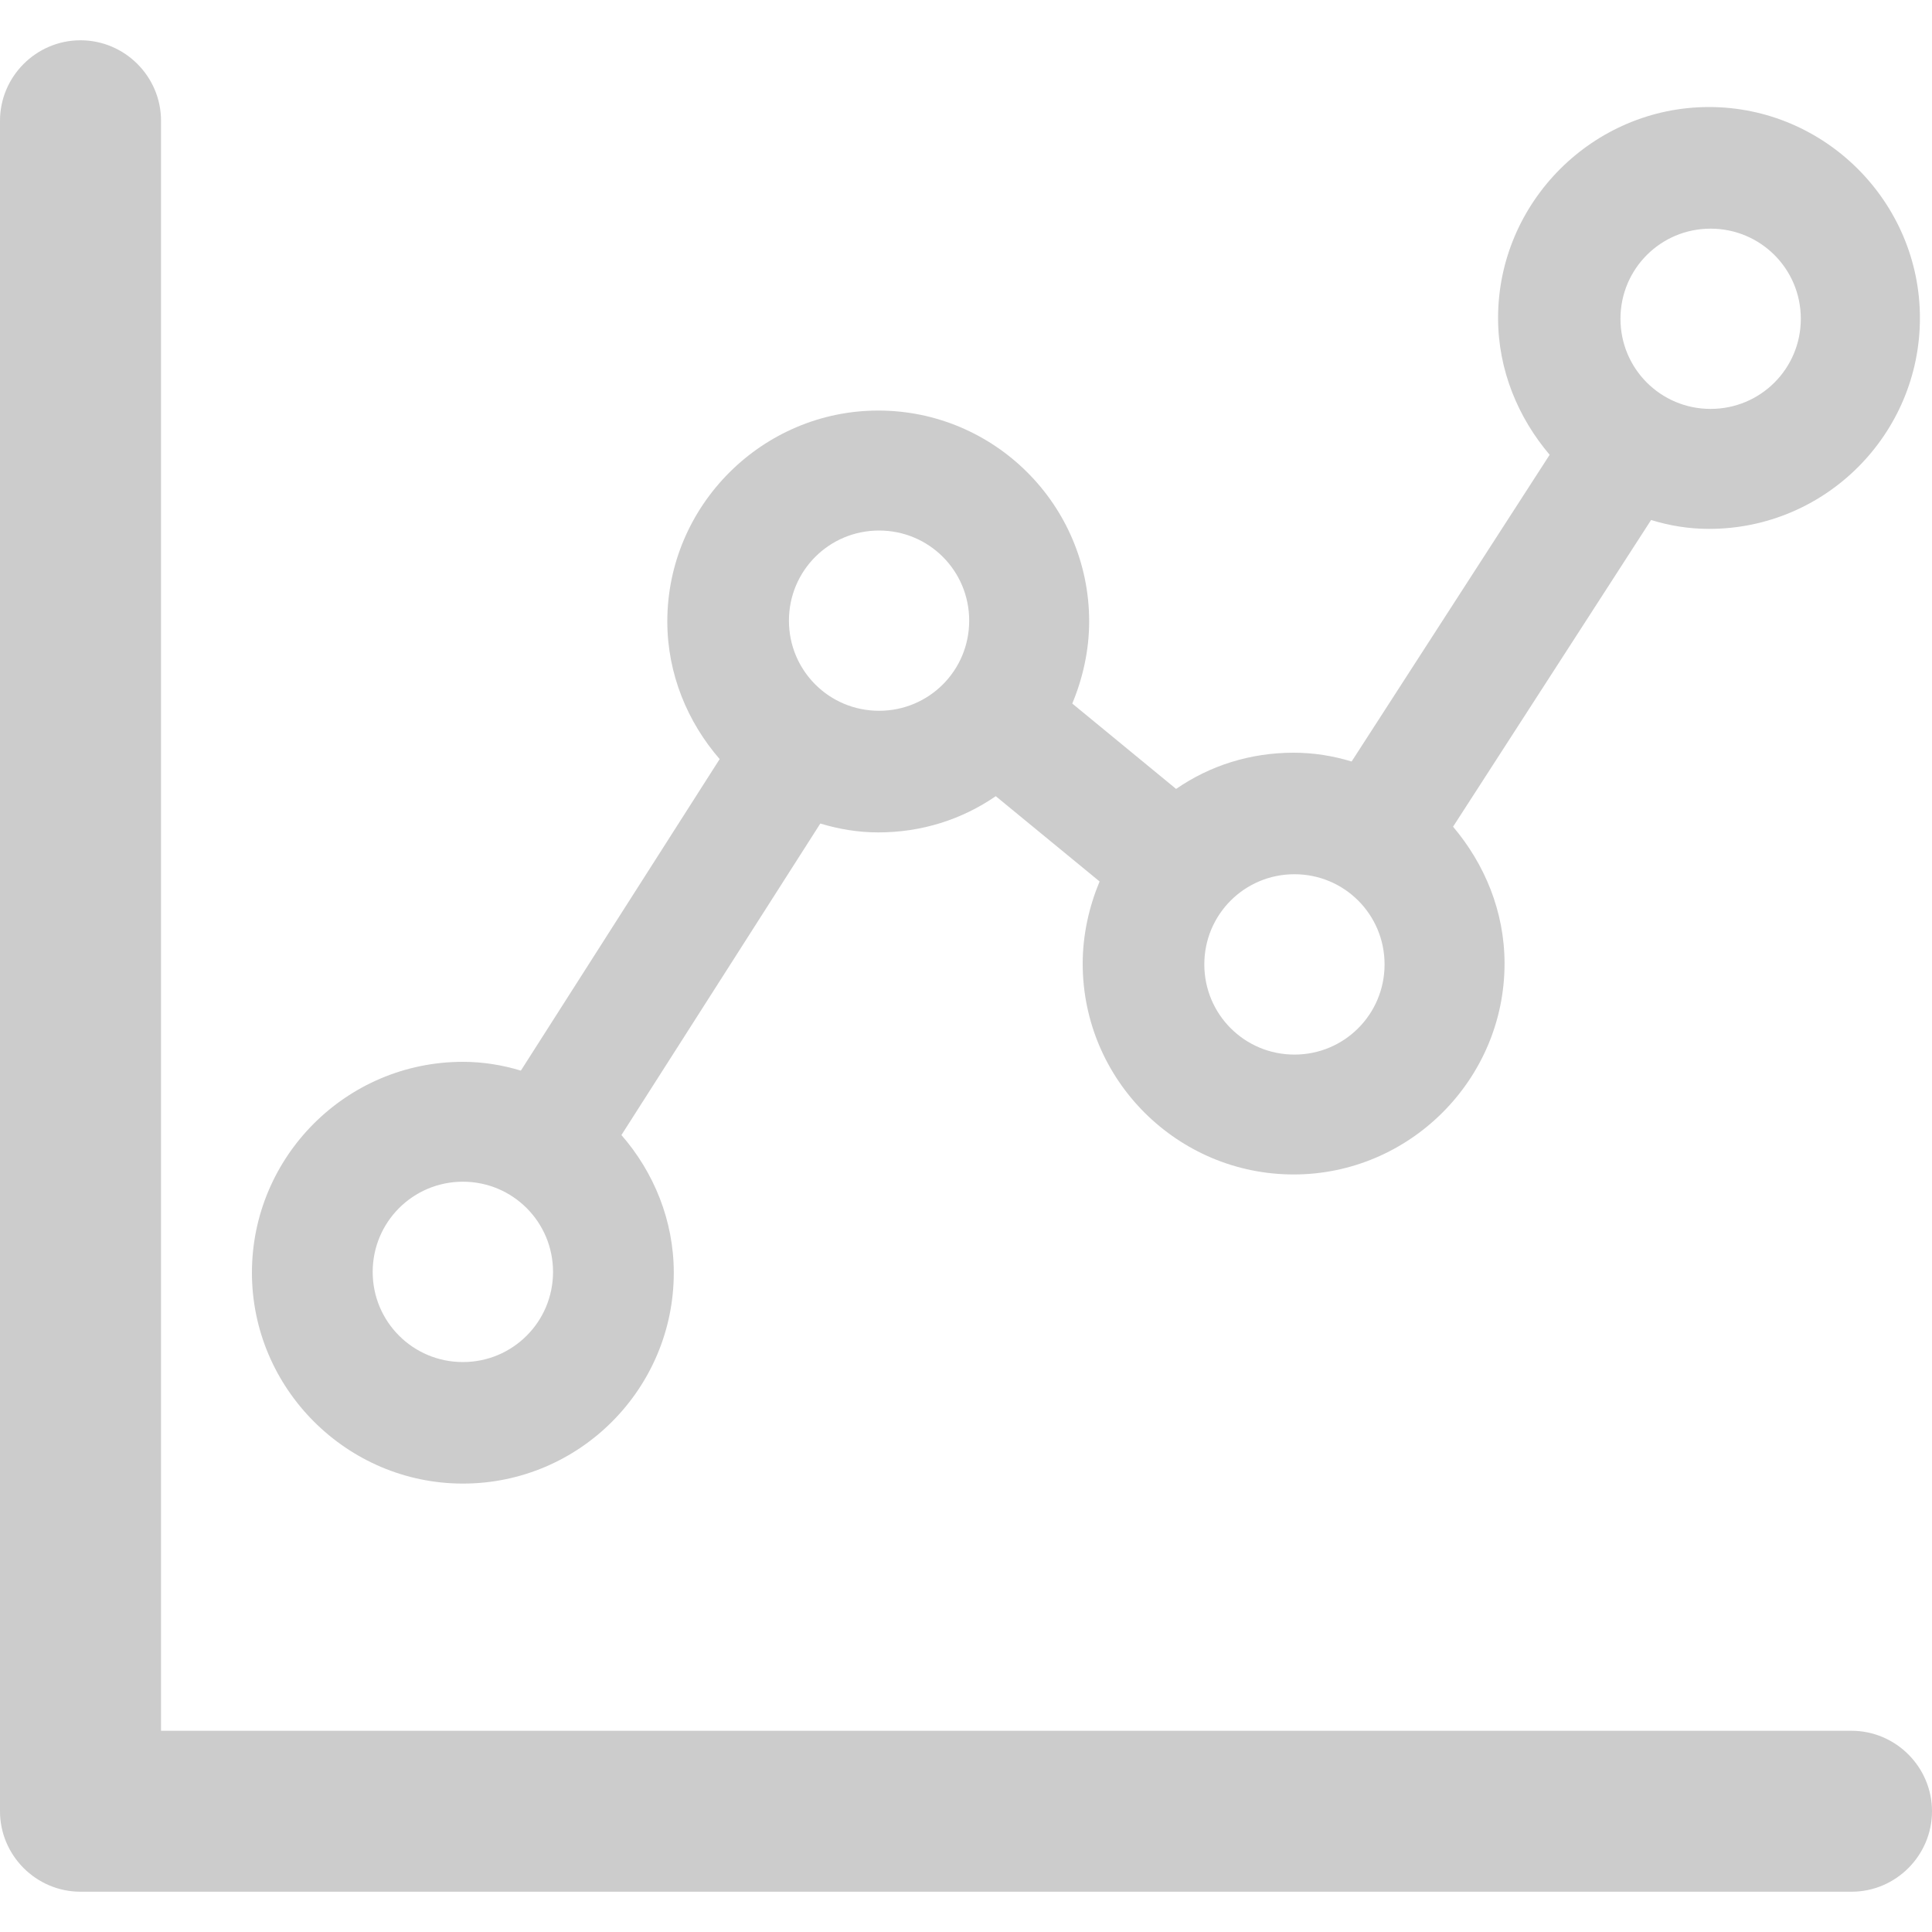 <svg width="20" height="20" viewBox="0 0 20 20" fill="none" xmlns="http://www.w3.org/2000/svg">
<g clip-path="url(#clip0_904_2553)">
<path d="M19.167 17.917H1.667V1.25C1.667 0.792 1.292 0.417 0.833 0.417C0.375 0.417 0 0.792 0 1.25V18.75C0 19.208 0.375 19.583 0.833 19.583H19.167C19.625 19.583 20 19.208 20 18.75C20 18.292 19.625 17.917 19.167 17.917ZM4.792 15.358C6 15.358 6.975 14.375 6.975 13.175C6.975 12.633 6.767 12.133 6.433 11.75L8.492 8.525C8.683 8.583 8.883 8.617 9.092 8.617C9.542 8.617 9.958 8.483 10.308 8.242L11.383 9.125C11.275 9.383 11.208 9.675 11.208 9.975C11.208 11.183 12.192 12.158 13.392 12.158C14.592 12.158 15.575 11.175 15.575 9.975C15.575 9.433 15.367 8.942 15.042 8.558L17.092 5.383C17.283 5.442 17.483 5.475 17.692 5.475C18.9 5.475 19.875 4.492 19.875 3.292C19.875 2.092 18.892 1.108 17.692 1.108C16.492 1.108 15.508 2.092 15.508 3.292C15.508 3.833 15.717 4.325 16.042 4.708L13.992 7.883C13.8 7.825 13.6 7.792 13.392 7.792C12.942 7.792 12.525 7.925 12.175 8.167L11.1 7.283C11.208 7.025 11.275 6.733 11.275 6.433C11.275 5.225 10.292 4.25 9.092 4.25C7.892 4.25 6.908 5.233 6.908 6.433C6.908 6.975 7.117 7.475 7.45 7.858L5.392 11.083C5.2 11.025 5 10.992 4.792 10.992C3.583 10.992 2.608 11.975 2.608 13.175C2.608 14.375 3.592 15.358 4.792 15.358ZM17.708 2.367C18.225 2.367 18.642 2.783 18.642 3.3C18.642 3.817 18.225 4.233 17.708 4.233C17.192 4.233 16.775 3.817 16.775 3.3C16.775 2.783 17.192 2.367 17.708 2.367ZM13.4 9.05C13.917 9.05 14.333 9.467 14.333 9.983C14.333 10.5 13.917 10.917 13.4 10.917C12.883 10.917 12.467 10.5 12.467 9.983C12.467 9.467 12.883 9.05 13.4 9.05ZM9.1 5.492C9.617 5.492 10.033 5.908 10.033 6.425C10.033 6.942 9.617 7.358 9.1 7.358C8.583 7.358 8.167 6.942 8.167 6.425C8.167 5.908 8.583 5.492 9.1 5.492ZM4.792 12.233C5.308 12.233 5.725 12.65 5.725 13.167C5.725 13.683 5.308 14.1 4.792 14.1C4.275 14.1 3.858 13.683 3.858 13.167C3.858 12.65 4.275 12.233 4.792 12.233Z" fill="#CCCCCC"/>
</g>
<defs>
<clipPath id="clip0_904_2553">
<rect width="20" height="20" fill="white"/>
</clipPath>
</defs>
</svg>
